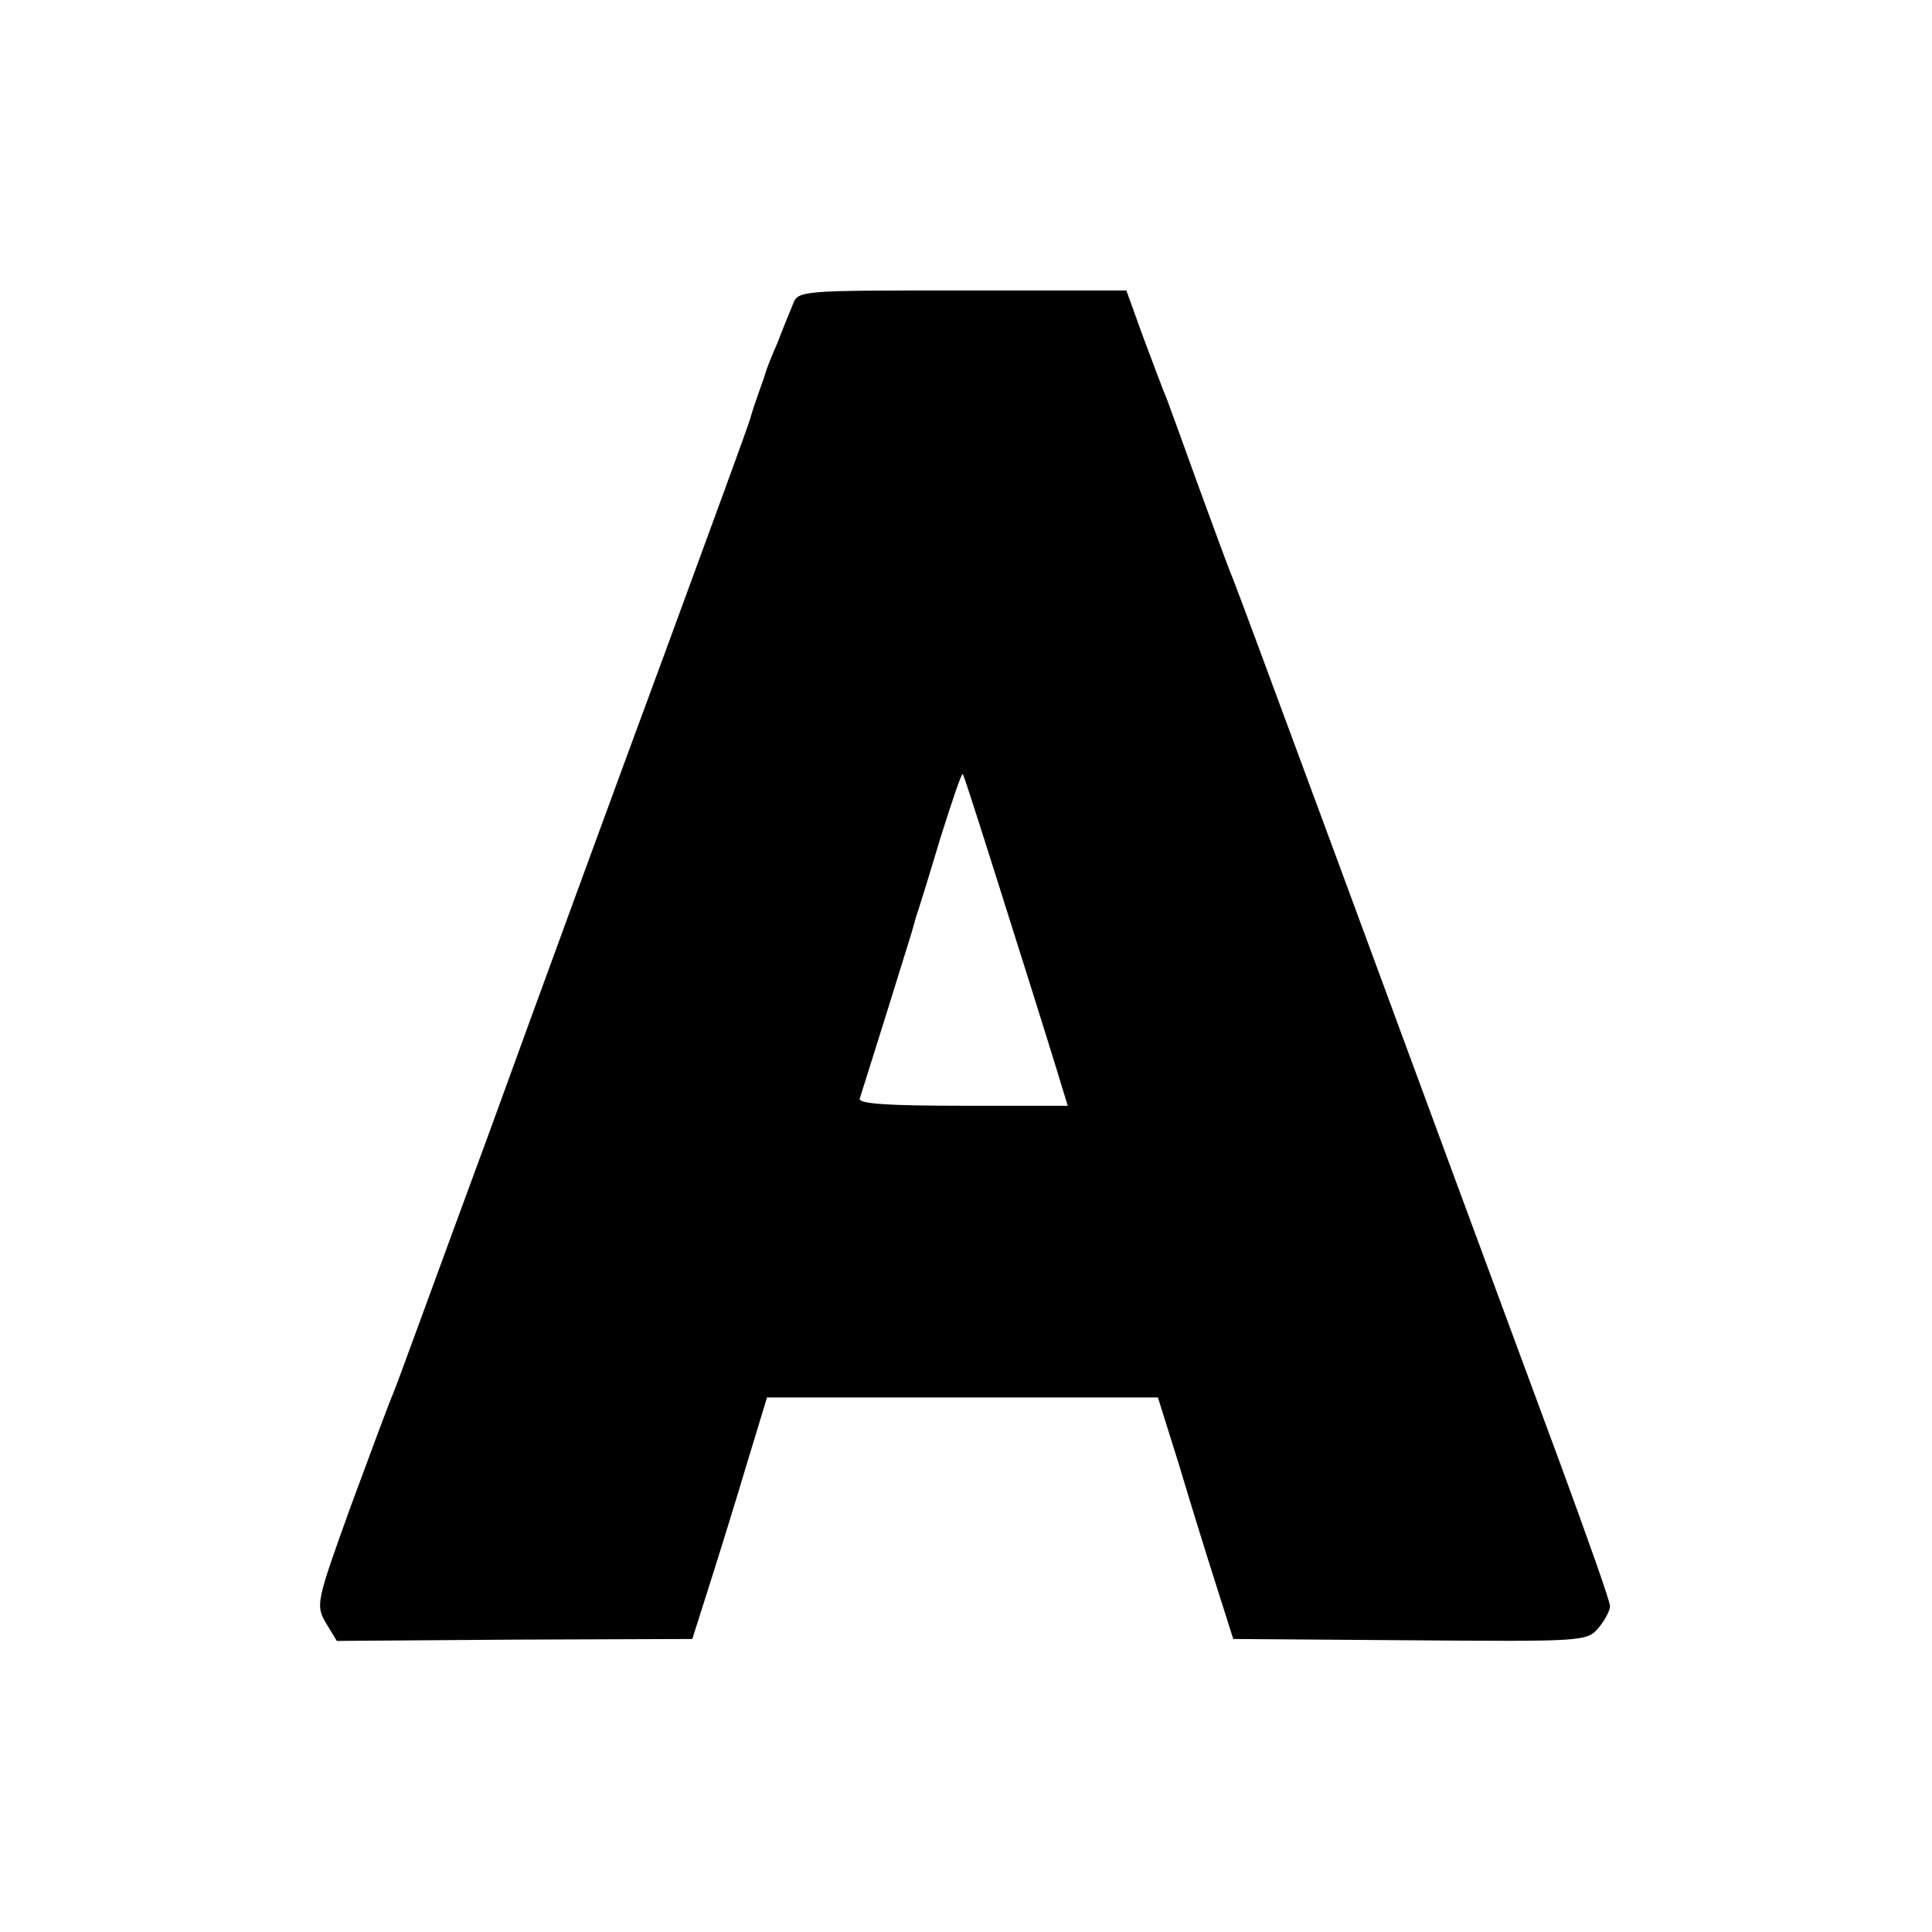 <?xml version="1.0" standalone="no"?>
<!DOCTYPE svg PUBLIC "-//W3C//DTD SVG 20010904//EN"
 "http://www.w3.org/TR/2001/REC-SVG-20010904/DTD/svg10.dtd">
<svg version="1.0" xmlns="http://www.w3.org/2000/svg"
 width="300pt" height="300pt" viewBox="0 0 300 300"
 preserveAspectRatio="xMidYMid meet">
<g transform="translate(0,300) scale(0.1,-0.1)"
fill="#000000" stroke="none">
<path d="M1231 2527 c-5 -12 -16 -39 -24 -60 -9 -20 -17 -41 -18 -45 -1 -4 -6
-18 -11 -32 -5 -14 -11 -32 -13 -40 -2 -8 -62 -172 -133 -365 -71 -192 -193
-525 -271 -740 -79 -214 -146 -399 -151 -410 -5 -11 -34 -89 -65 -173 -54
-150 -55 -154 -39 -182 l17 -28 276 2 276 1 27 85 c15 47 41 131 58 188 l31
102 304 0 303 0 32 -102 c17 -57 43 -141 58 -188 l27 -85 274 -2 c268 -2 275
-2 293 19 10 12 18 27 18 34 0 8 -36 109 -79 226 -112 303 -202 546 -339 918
-128 346 -146 395 -167 450 -8 19 -32 85 -54 145 -22 61 -44 122 -49 135 -6
14 -22 57 -37 97 l-26 72 -255 0 c-253 0 -255 0 -263 -22z m339 -962 c40 -126
76 -242 80 -256 l8 -26 -163 0 c-116 0 -162 3 -160 11 9 28 79 252 80 256 1 3
4 14 7 25 4 11 21 66 38 123 18 57 33 102 35 100 2 -2 35 -106 75 -233z"/>
</g>
</svg>
